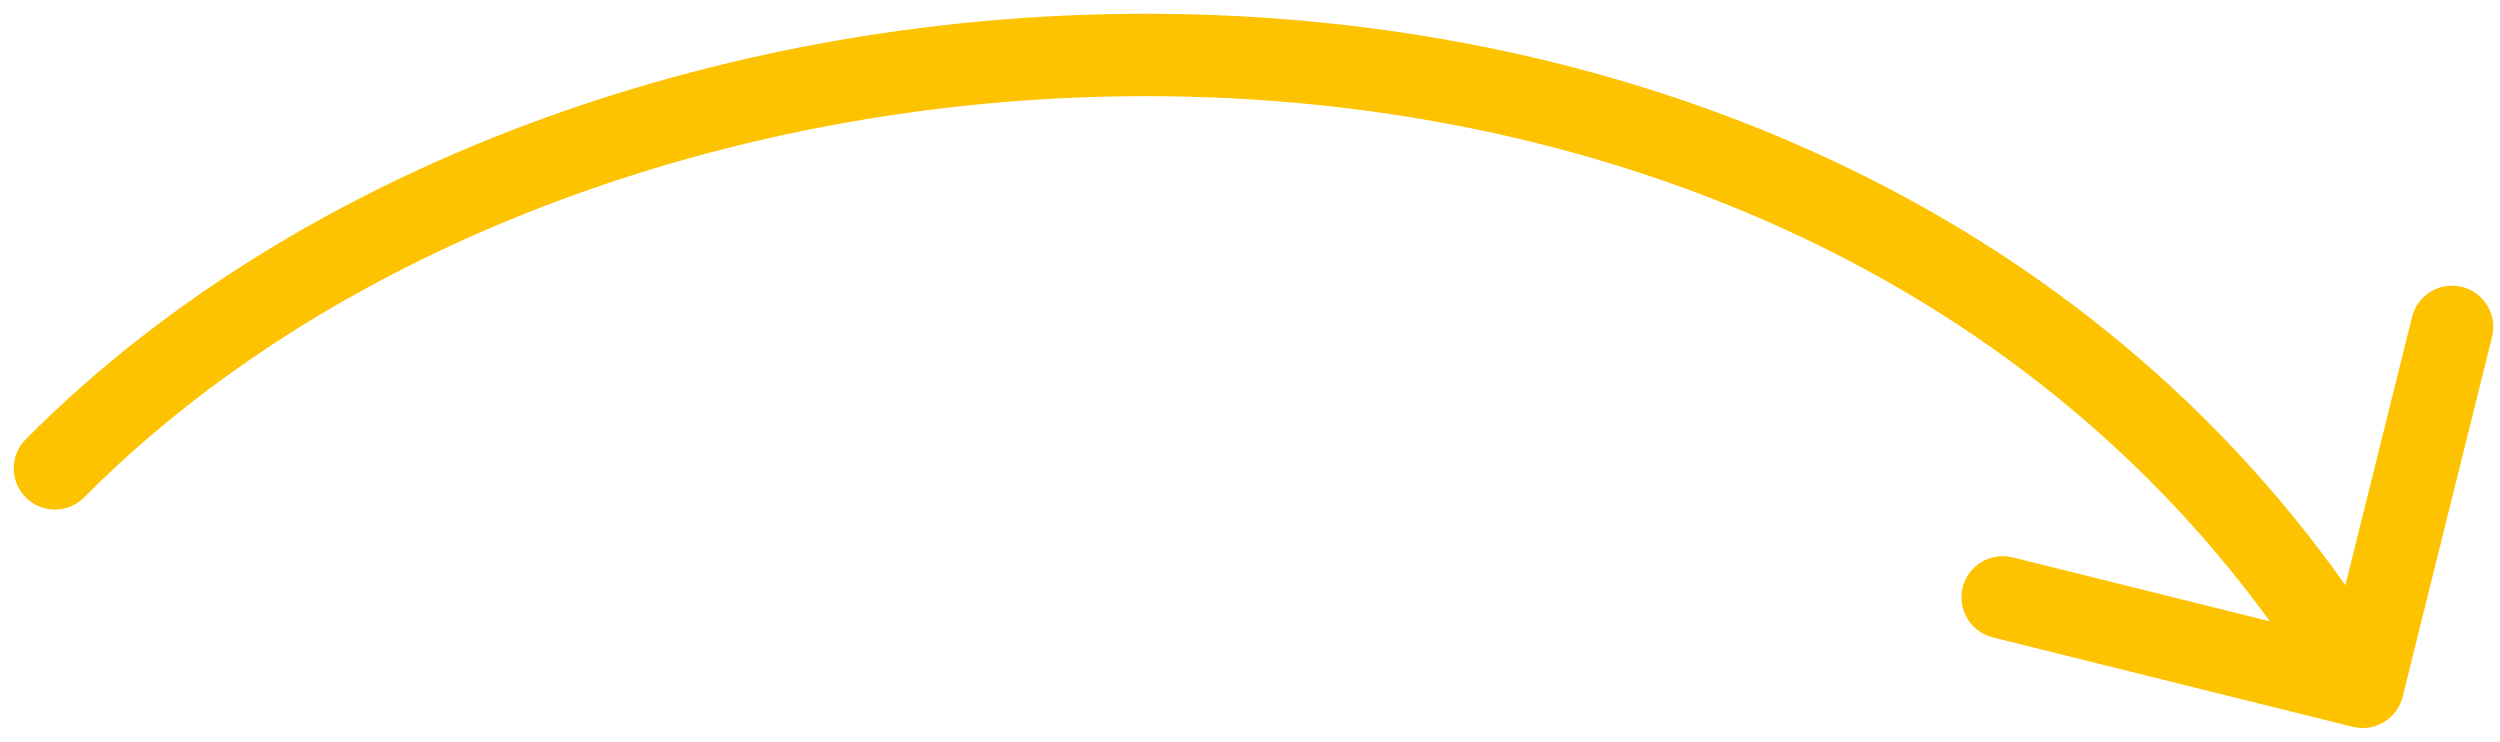 <svg width="91" height="27" viewBox="0 0 91 27" fill="none" xmlns="http://www.w3.org/2000/svg">
<path d="M85.638 26.456C86.442 26.655 87.256 26.166 87.456 25.362L90.711 12.26C90.91 11.456 90.421 10.642 89.617 10.443C88.813 10.243 87.999 10.733 87.799 11.537L84.906 23.183L73.26 20.289C72.456 20.09 71.642 20.579 71.442 21.383C71.243 22.187 71.733 23.001 72.537 23.201L85.638 26.456ZM0.936 15.991C0.352 16.579 0.355 17.528 0.943 18.112C1.531 18.696 2.481 18.692 3.064 18.104L0.936 15.991ZM87.285 24.226C77.968 8.749 61.561 1.43 45 0.584C28.468 -0.261 11.523 5.326 0.936 15.991L3.064 18.104C12.94 8.157 28.995 2.77 44.847 3.58C60.67 4.388 76.032 11.351 84.715 25.774L87.285 24.226Z" fill="#FDC200"/>
</svg>
